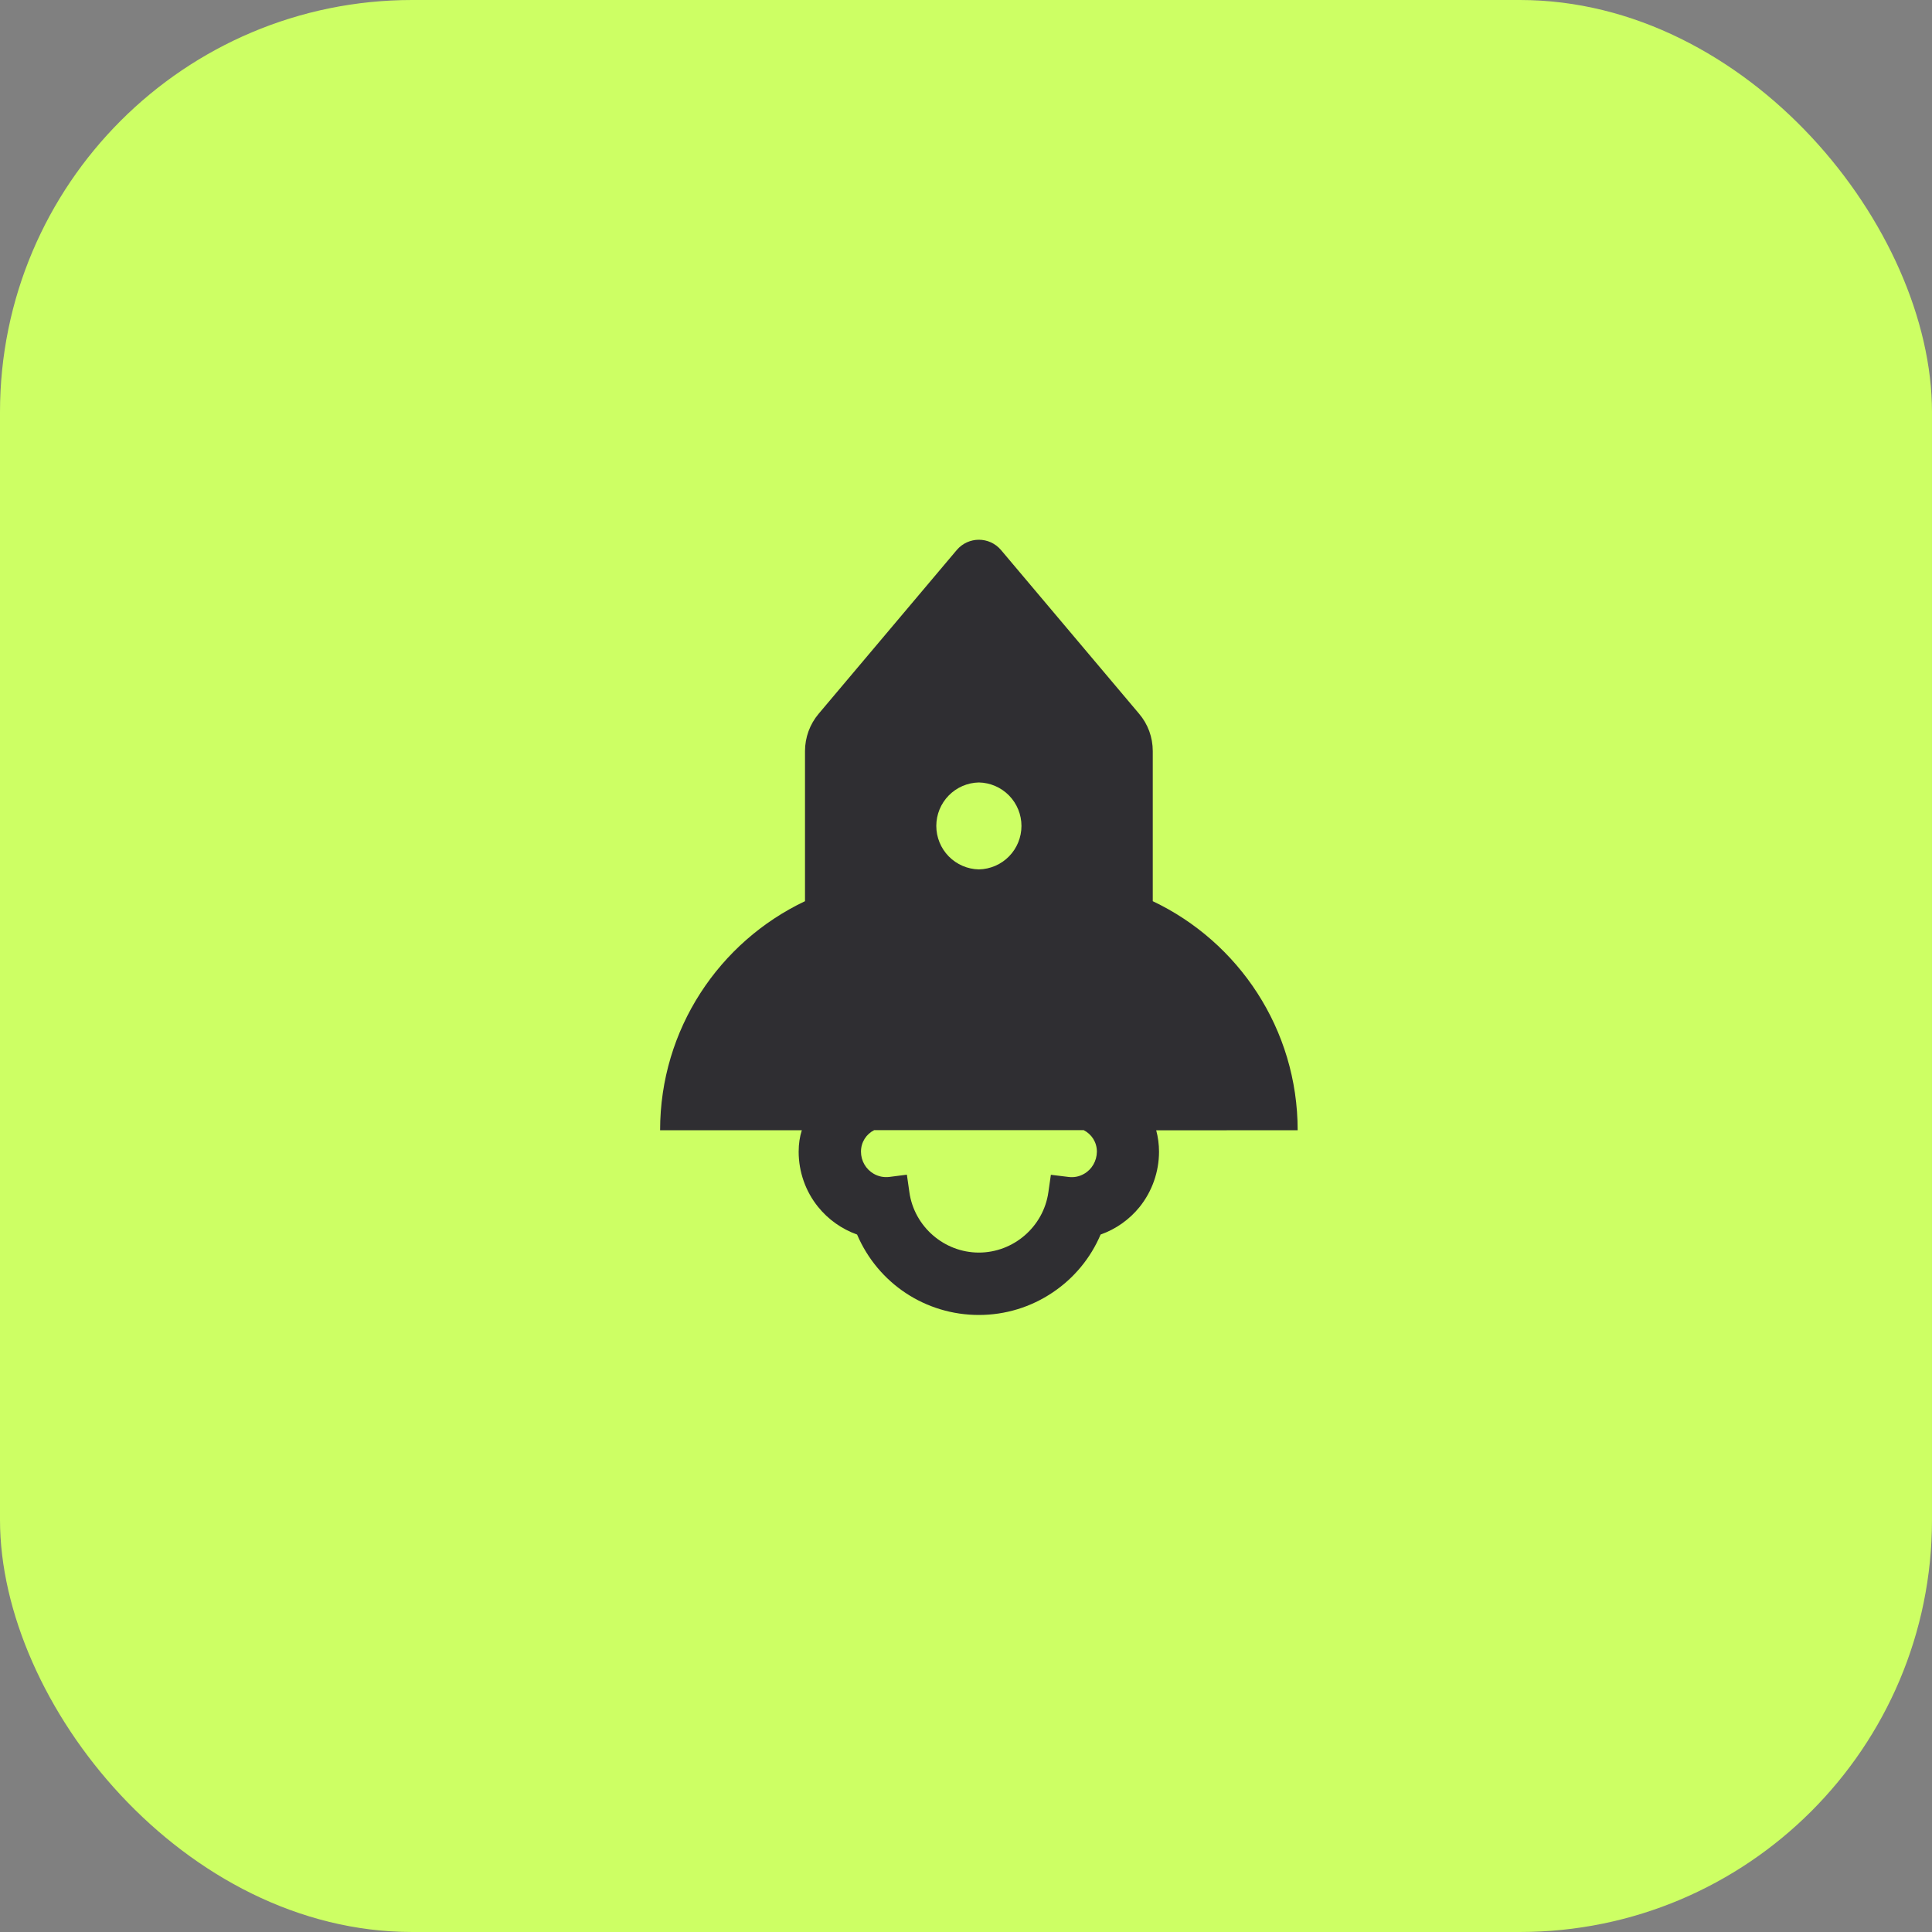 <?xml version="1.0" encoding="UTF-8"?> <svg xmlns="http://www.w3.org/2000/svg" width="75" height="75" viewBox="0 0 75 75" fill="none"><rect x="0" y="0" width="75" height="75" fill="#808080" stroke="none"/><rect width="75" height="75" rx="16" fill="#CDFF64"></rect><path d="M50.375 43.875C50.375 39.952 48.076 36.562 44.75 34.984V29.155C44.75 28.624 44.564 28.111 44.219 27.707L38.861 21.354C38.636 21.087 38.316 20.953 38 20.953C37.684 20.953 37.364 21.087 37.139 21.354L31.781 27.707C31.439 28.112 31.251 28.625 31.25 29.155V34.984C27.924 36.562 25.625 39.952 25.625 43.875H31.127C31.046 44.128 31.004 44.402 31.004 44.712C31.004 45.489 31.271 46.248 31.756 46.849C32.152 47.341 32.677 47.713 33.272 47.925C34.084 49.823 35.929 51.047 38 51.047C39.023 51.047 40.014 50.745 40.862 50.175C41.691 49.62 42.335 48.843 42.725 47.925C43.319 47.715 43.844 47.343 44.24 46.853C44.726 46.246 44.991 45.492 44.993 44.715C44.993 44.42 44.954 44.139 44.884 43.879L50.375 43.875ZM38 30.375C38.442 30.384 38.862 30.566 39.171 30.881C39.48 31.197 39.653 31.621 39.653 32.062C39.653 32.504 39.48 32.928 39.171 33.244C38.862 33.559 38.442 33.741 38 33.75C37.558 33.741 37.138 33.559 36.829 33.244C36.52 32.928 36.347 32.504 36.347 32.062C36.347 31.621 36.52 31.197 36.829 30.881C37.138 30.566 37.558 30.384 38 30.375ZM42.082 45.569C41.899 45.675 41.688 45.717 41.48 45.689L40.795 45.605L40.697 46.287C40.507 47.619 39.346 48.625 38 48.625C36.654 48.625 35.493 47.619 35.303 46.287L35.205 45.601L34.52 45.689C34.311 45.714 34.1 45.671 33.918 45.566C33.612 45.39 33.423 45.063 33.423 44.708C33.423 44.336 33.63 44.026 33.936 43.871H42.068C42.377 44.03 42.581 44.339 42.581 44.708C42.577 45.067 42.388 45.397 42.082 45.569Z" fill="#2F2E32"></path></svg> 